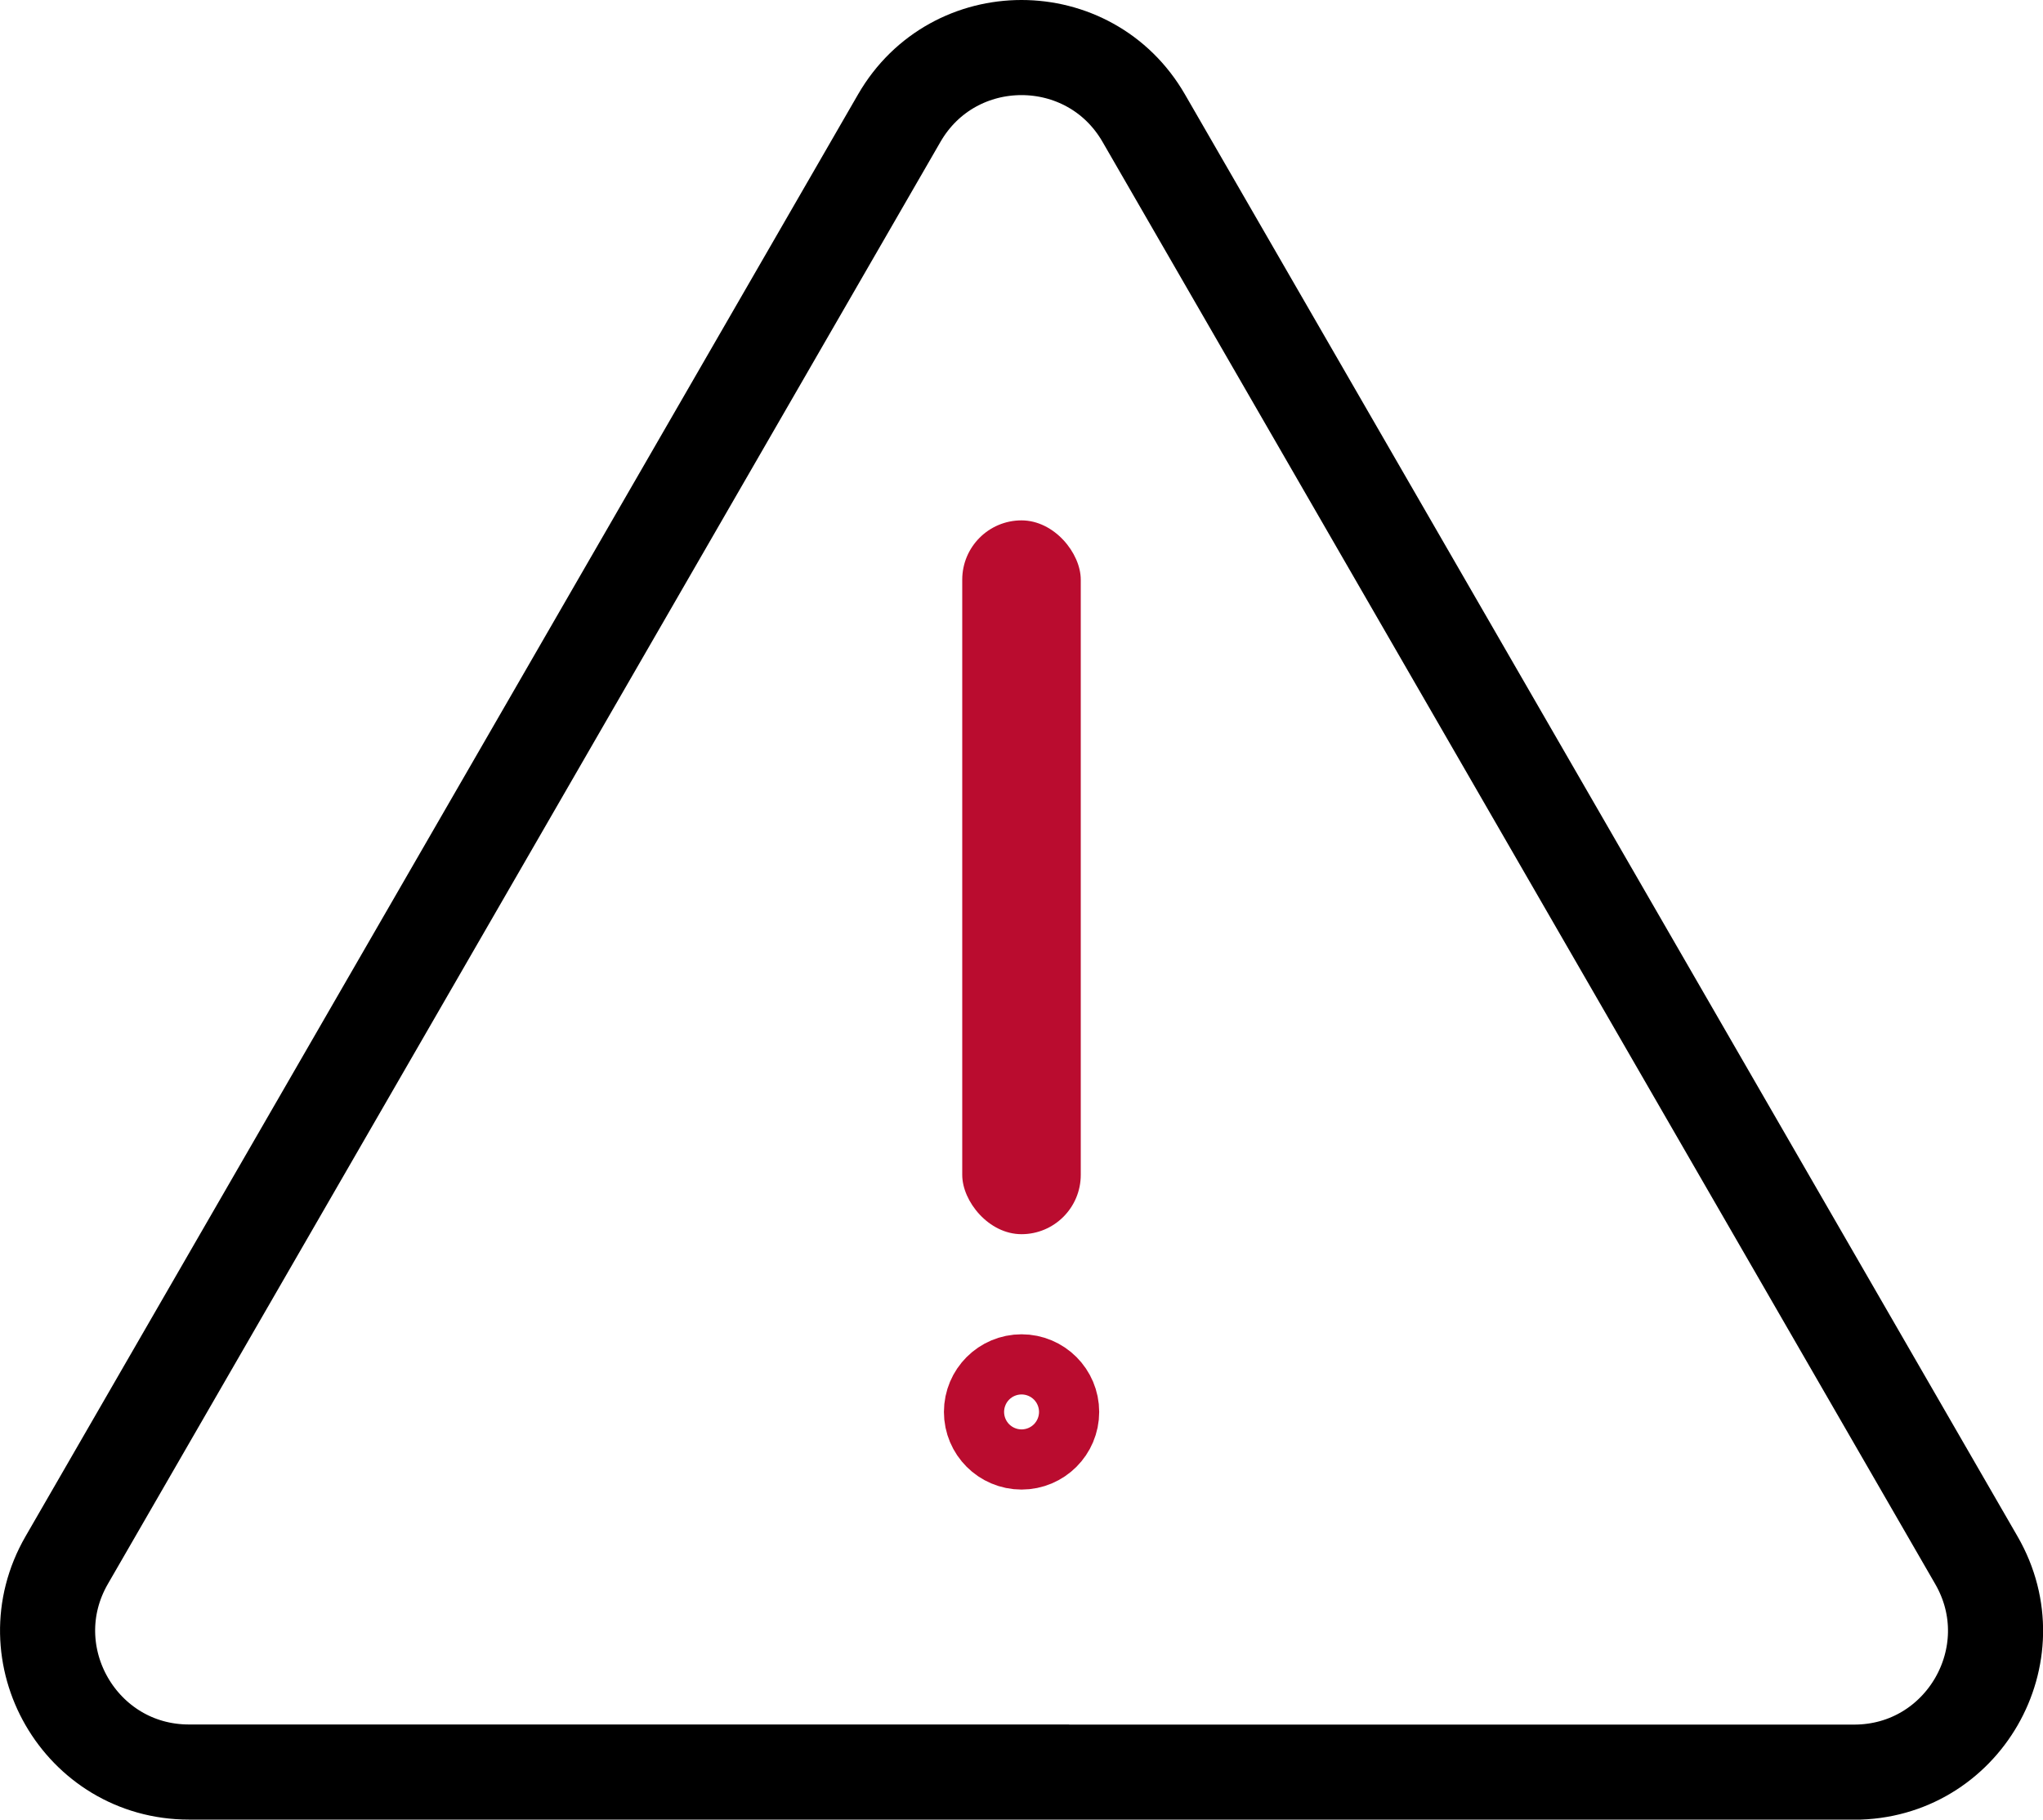 <?xml version="1.0" encoding="UTF-8"?><svg xmlns="http://www.w3.org/2000/svg" viewBox="0 0 171.85 153.05"><defs><style>.d{stroke:#000;}.d,.e{fill:none;stroke-miterlimit:10;stroke-width:8px;}.e{stroke:#ba0c2f;}.f{fill:#ba0c2f;}</style></defs><g id="a"/><g id="b"><g id="c"><path class="d" d="M85.93,149.05H15.9c-9.14,0-14.86-9.9-10.29-17.82l35.02-60.65L75.64,9.94c4.57-7.92,16-7.92,20.57,0l35.02,60.65,35.02,60.65c4.57,7.92-1.14,17.82-10.29,17.82H85.93Z"/><g><rect class="f" x="80.94" y="43.77" width="9.97" height="60.04" rx="4.99" ry="4.99"/><circle class="e" cx="85.93" cy="118.76" r="2.53"/></g></g></g></svg>